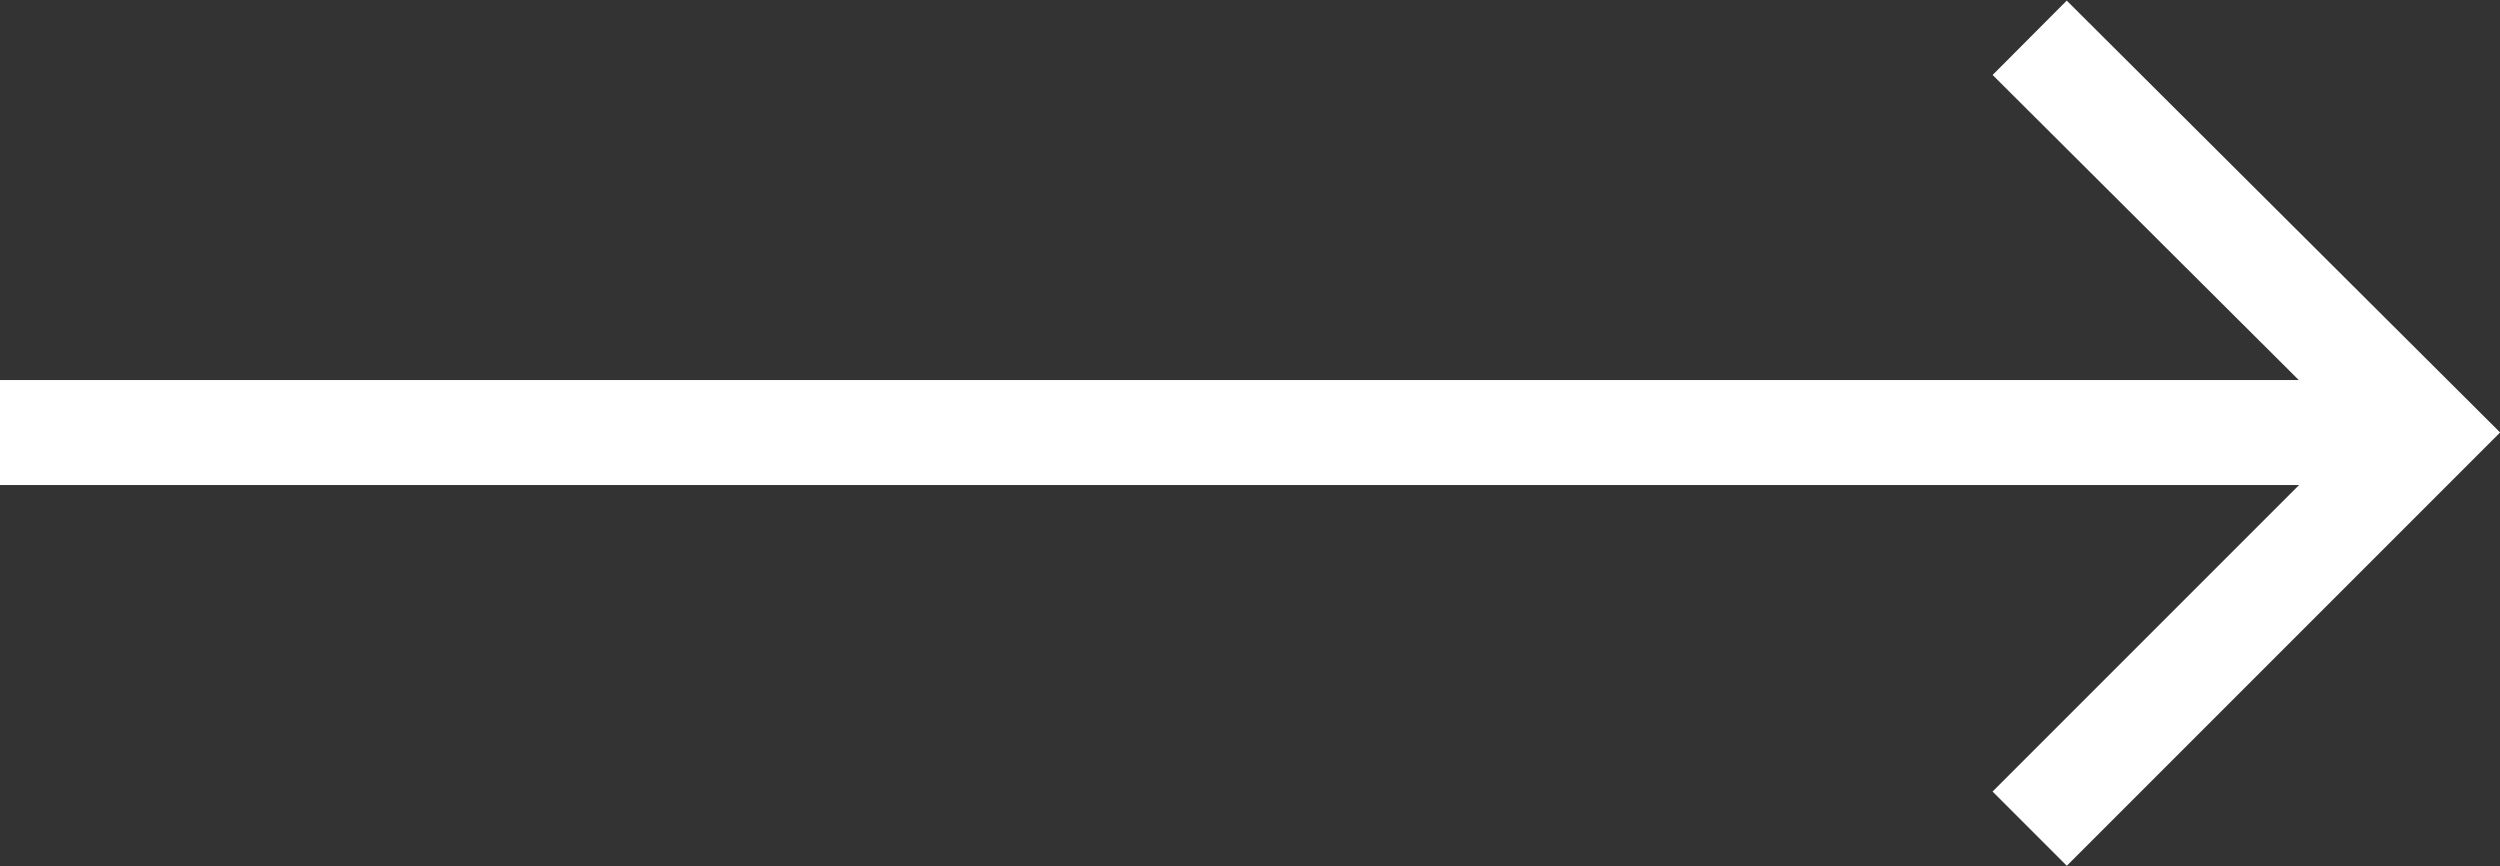 <?xml version="1.0" encoding="UTF-8"?>
<svg id="Layer_2" data-name="Layer 2" xmlns="http://www.w3.org/2000/svg" viewBox="0 0 17.86 6.19">
  <rect x="0" y="0" width="17.86" height="6.19" fill="#333333" stroke="none"/>
  <defs>
    <style>
      .cls-1 {
        fill: none;
        stroke: #fff;
        stroke-miterlimit: 10;
        stroke-width: .75px;
      }
    </style>
  </defs>
  <g id="Layer_1-2" data-name="Layer 1">
    <g>
      <line class="cls-1" x1="17" y1="3.09" y2="3.09"/>
      <polyline class="cls-1" points="14.5 .27 17.33 3.09 14.5 5.92"/>
    </g>
  </g>
</svg>